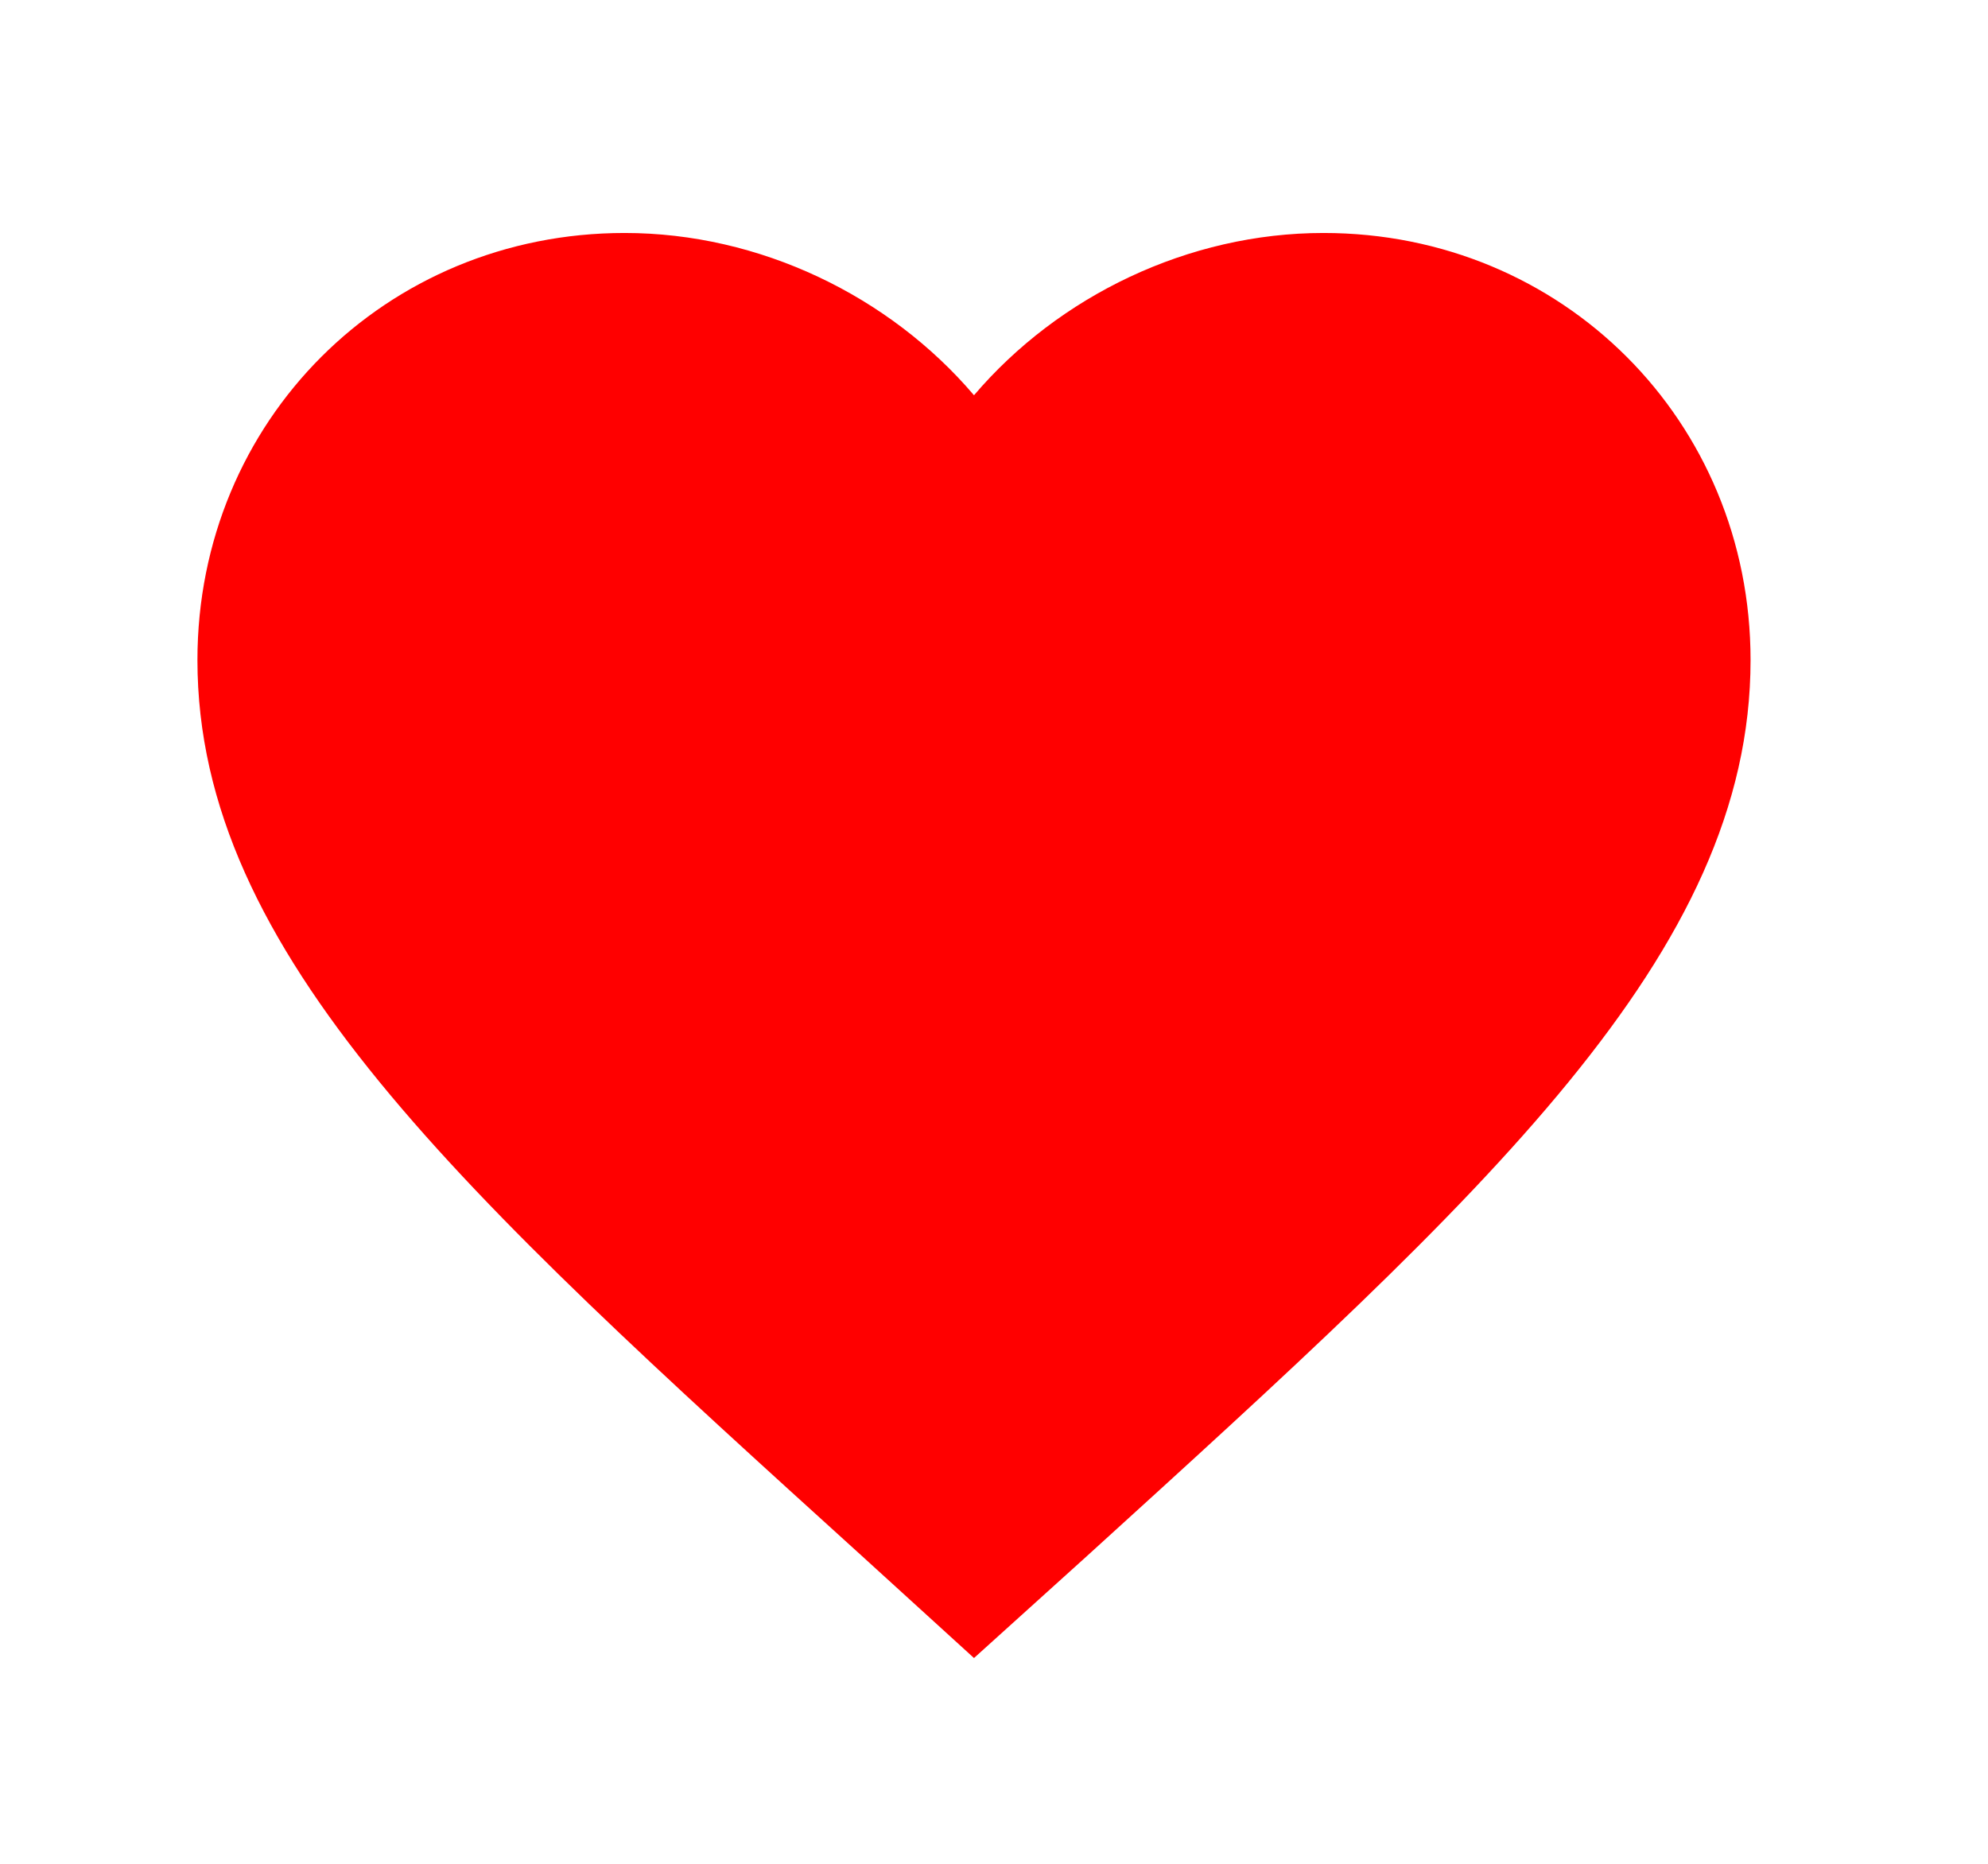 <svg width="16" height="15" viewBox="0 0 16 15" fill="none" xmlns="http://www.w3.org/2000/svg">
<path d="M7.839 13.344L6.933 12.519C3.714 9.6 1.589 7.675 1.589 5.312C1.589 3.388 3.102 1.875 5.027 1.875C6.114 1.875 7.158 2.381 7.839 3.181C8.521 2.381 9.564 1.875 10.652 1.875C12.577 1.875 14.089 3.388 14.089 5.312C14.089 7.675 11.964 9.6 8.746 12.525L7.839 13.344Z" fill="#FF0000"/>
</svg>
